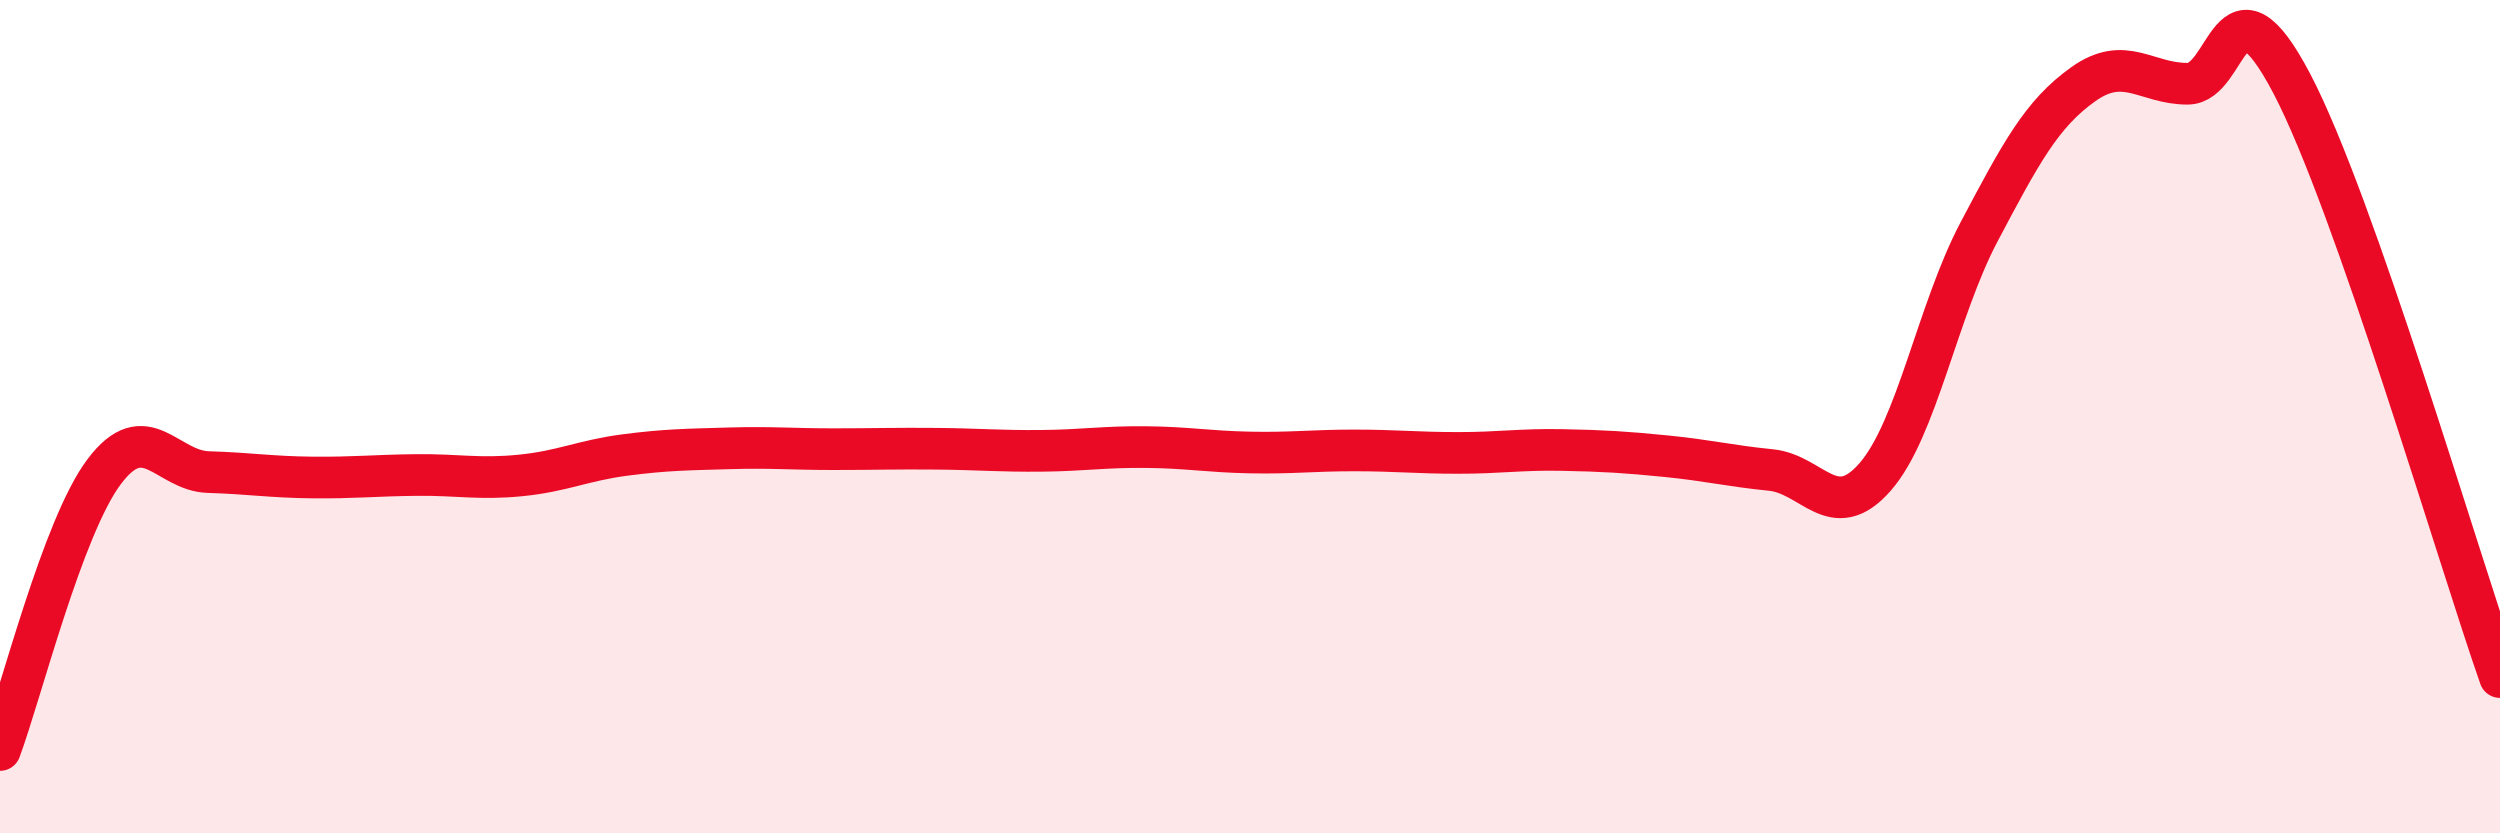 
    <svg width="60" height="20" viewBox="0 0 60 20" xmlns="http://www.w3.org/2000/svg">
      <path
        d="M 0,18 C 0.5,16.66 1.5,12.65 2.5,11.32 C 3.5,9.99 4,11.3 5,11.33 C 6,11.36 6.5,11.45 7.5,11.46 C 8.5,11.47 9,11.41 10,11.4 C 11,11.39 11.5,11.51 12.5,11.41 C 13.5,11.31 14,11.05 15,10.92 C 16,10.79 16.5,10.79 17.5,10.76 C 18.5,10.73 19,10.78 20,10.78 C 21,10.78 21.5,10.76 22.5,10.77 C 23.5,10.78 24,10.83 25,10.82 C 26,10.81 26.5,10.72 27.5,10.73 C 28.5,10.74 29,10.84 30,10.86 C 31,10.88 31.5,10.81 32.5,10.81 C 33.5,10.81 34,10.87 35,10.87 C 36,10.87 36.5,10.78 37.5,10.8 C 38.5,10.82 39,10.85 40,10.95 C 41,11.05 41.5,11.18 42.5,11.28 C 43.5,11.38 44,12.59 45,11.45 C 46,10.31 46.5,7.45 47.5,5.56 C 48.5,3.67 49,2.73 50,2.02 C 51,1.31 51.5,2.01 52.5,2.01 C 53.5,2.01 53.5,-0.85 55,2 C 56.5,4.85 59,13.4 60,16.25L60 20L0 20Z"
        fill="#EB0A25"
        opacity="0.1"
        stroke-linecap="round"
        stroke-linejoin="round"
      />
      <path
        d="M 0,18 C 0.5,16.66 1.5,12.65 2.5,11.32 C 3.5,9.99 4,11.3 5,11.33 C 6,11.36 6.5,11.45 7.5,11.46 C 8.5,11.47 9,11.41 10,11.4 C 11,11.39 11.5,11.51 12.5,11.41 C 13.5,11.31 14,11.05 15,10.92 C 16,10.79 16.5,10.79 17.5,10.76 C 18.5,10.73 19,10.78 20,10.78 C 21,10.78 21.5,10.76 22.5,10.77 C 23.5,10.78 24,10.83 25,10.82 C 26,10.81 26.5,10.72 27.5,10.73 C 28.5,10.74 29,10.84 30,10.86 C 31,10.88 31.5,10.81 32.5,10.81 C 33.5,10.81 34,10.87 35,10.87 C 36,10.87 36.5,10.78 37.5,10.8 C 38.5,10.82 39,10.85 40,10.95 C 41,11.05 41.5,11.18 42.5,11.28 C 43.5,11.38 44,12.59 45,11.45 C 46,10.31 46.5,7.45 47.5,5.56 C 48.5,3.67 49,2.73 50,2.02 C 51,1.31 51.5,2.01 52.5,2.01 C 53.5,2.01 53.5,-0.85 55,2 C 56.5,4.85 59,13.4 60,16.25"
        stroke="#EB0A25"
        stroke-width="1"
        fill="none"
        stroke-linecap="round"
        stroke-linejoin="round"
      />
    </svg>
  
